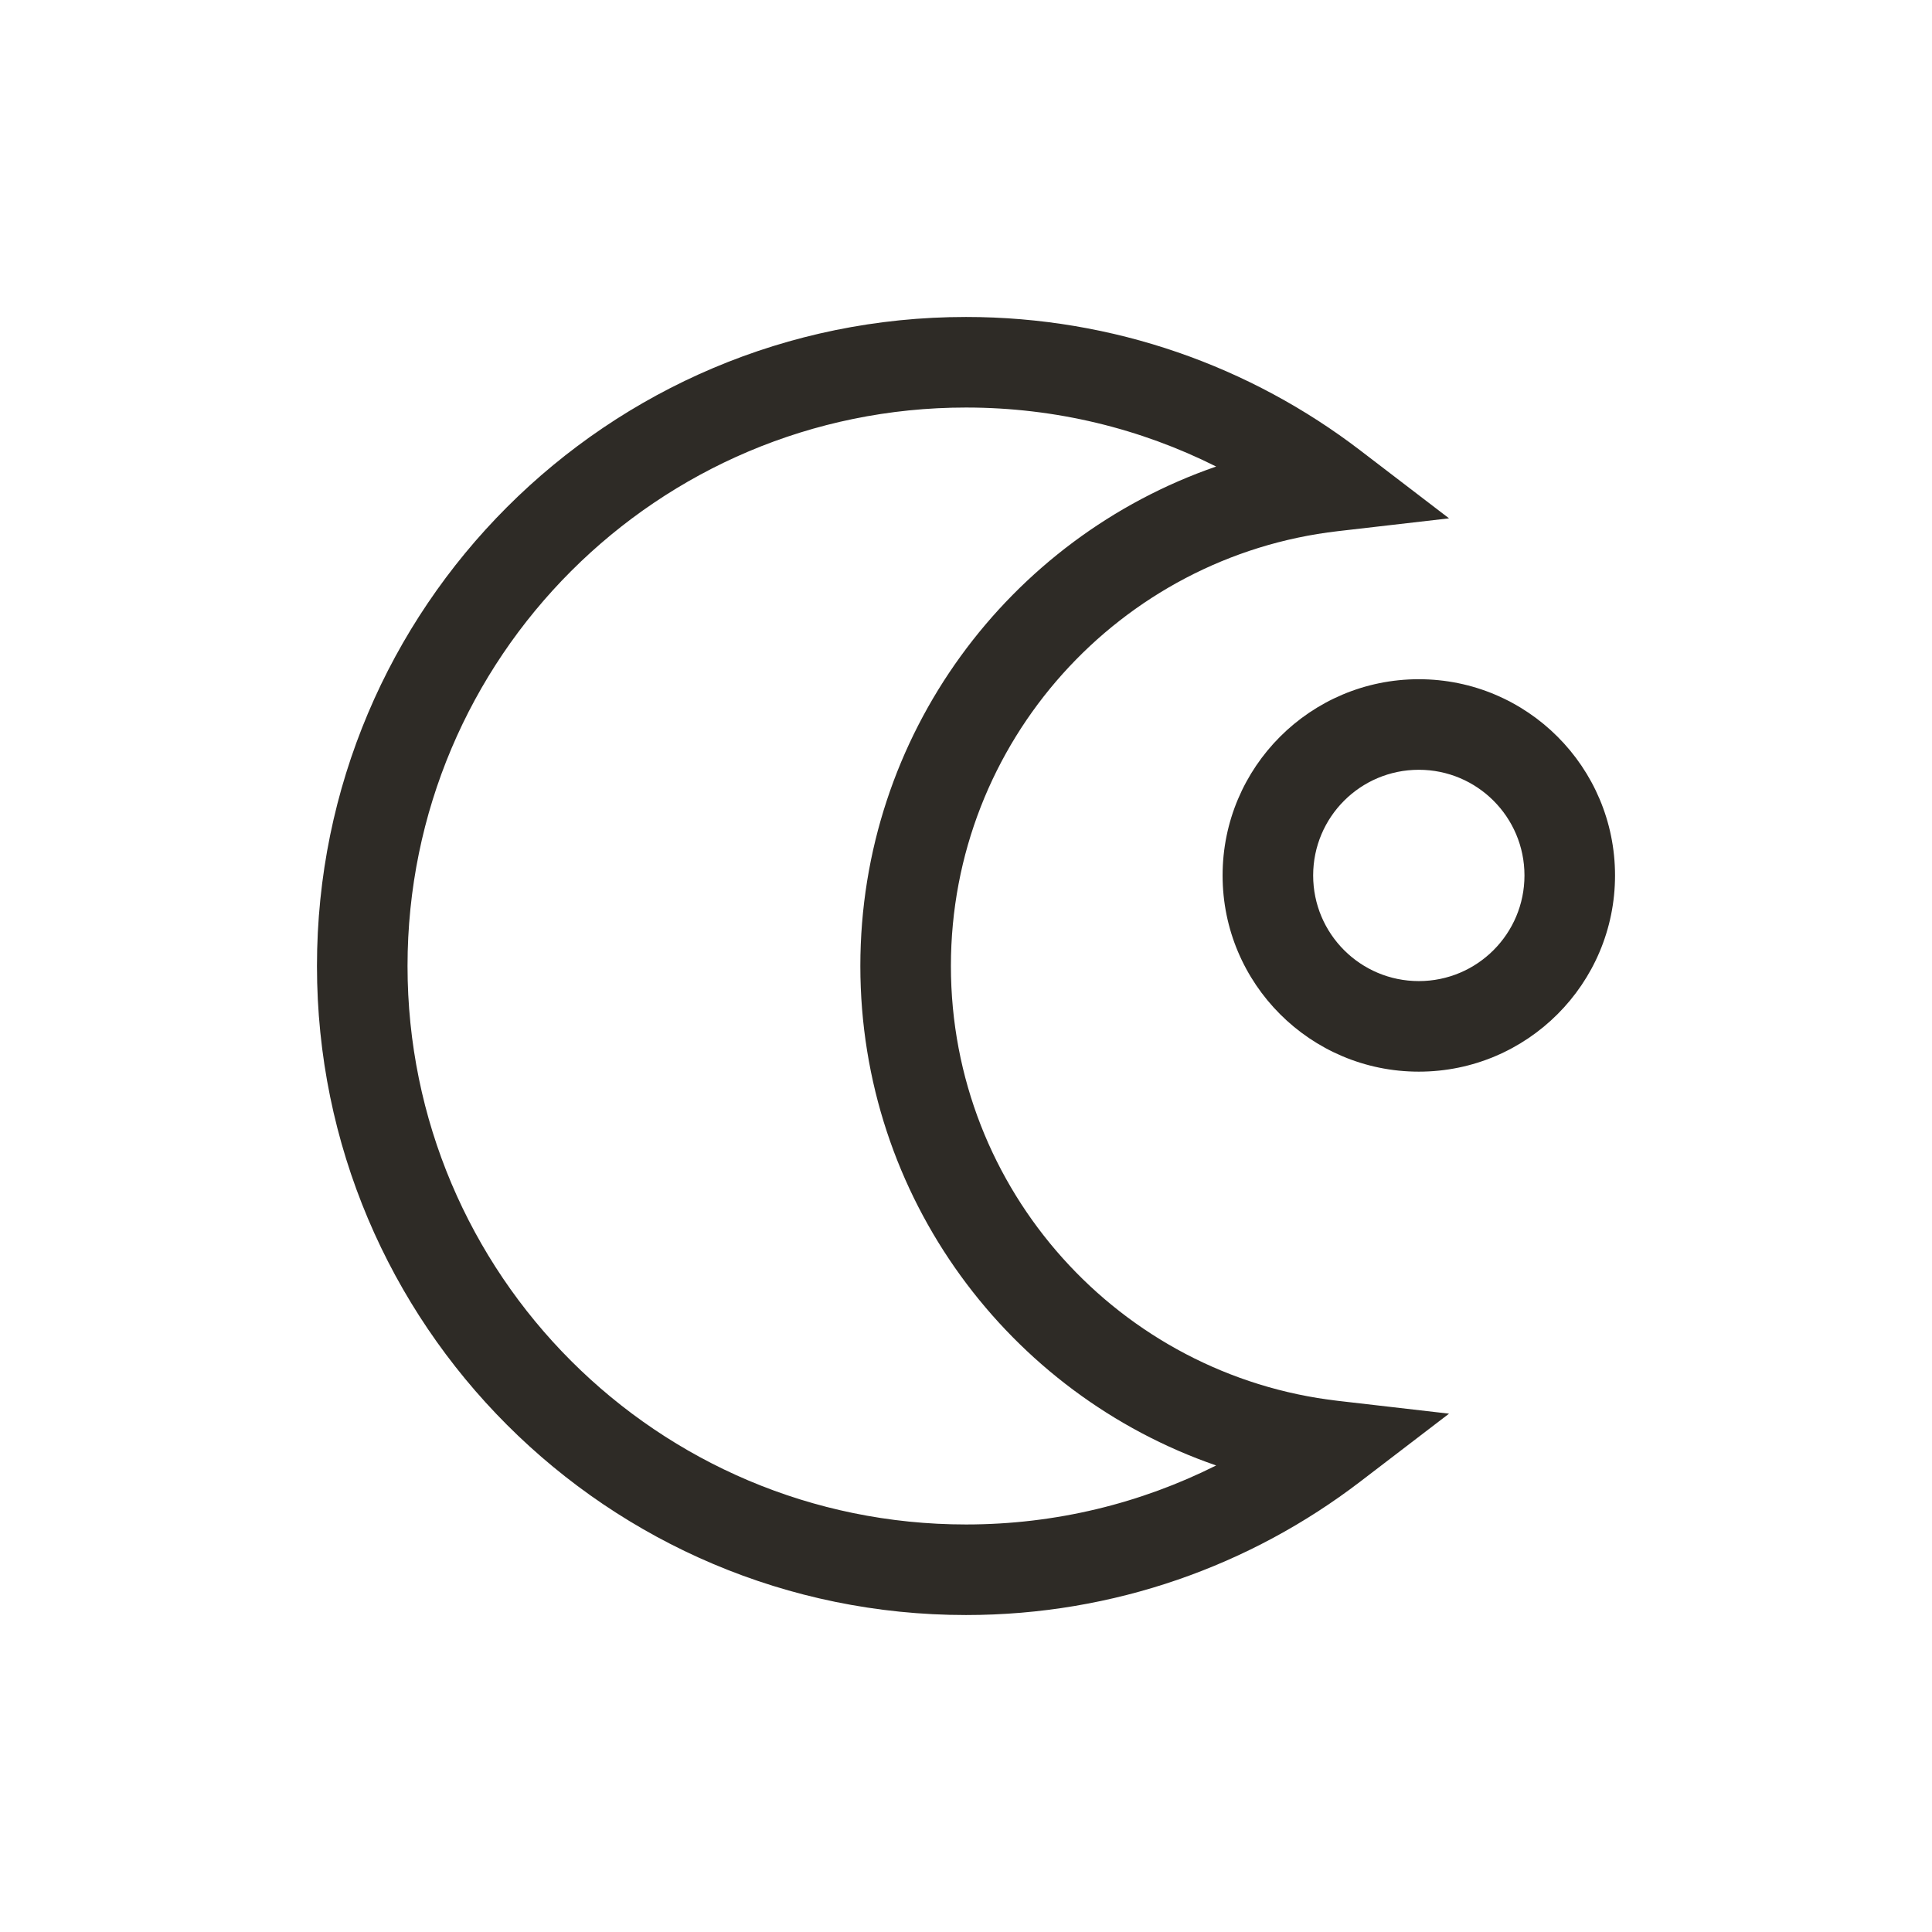 <svg width="48" height="48" viewBox="0 0 48 48" fill="none" xmlns="http://www.w3.org/2000/svg">
<path fill-rule="evenodd" clip-rule="evenodd" d="M24 10.125C16.337 10.125 10.125 16.337 10.125 24C10.125 31.663 16.337 37.875 24 37.875C26.235 37.875 28.345 37.347 30.215 36.409C25.07 34.633 21.375 29.748 21.375 24C21.375 18.252 25.07 13.367 30.215 11.591C28.345 10.653 26.235 10.125 24 10.125ZM7.875 24C7.875 15.094 15.094 7.875 24 7.875C27.681 7.875 31.076 9.11 33.791 11.187L36.001 12.878L33.236 13.197C27.826 13.823 23.625 18.422 23.625 24C23.625 29.578 27.826 34.177 33.236 34.803L36.001 35.122L33.791 36.813C31.076 38.891 27.681 40.125 24 40.125C15.094 40.125 7.875 32.906 7.875 24ZM35.25 19.125C33.8 19.125 32.625 20.3 32.625 21.75C32.625 23.2 33.8 24.375 35.25 24.375C36.7 24.375 37.875 23.2 37.875 21.75C37.875 20.3 36.7 19.125 35.25 19.125ZM30.375 21.75C30.375 19.058 32.558 16.875 35.25 16.875C37.942 16.875 40.125 19.058 40.125 21.75C40.125 24.442 37.942 26.625 35.25 26.625C32.558 26.625 30.375 24.442 30.375 21.75Z" fill="#2E2B26"/>
</svg>

